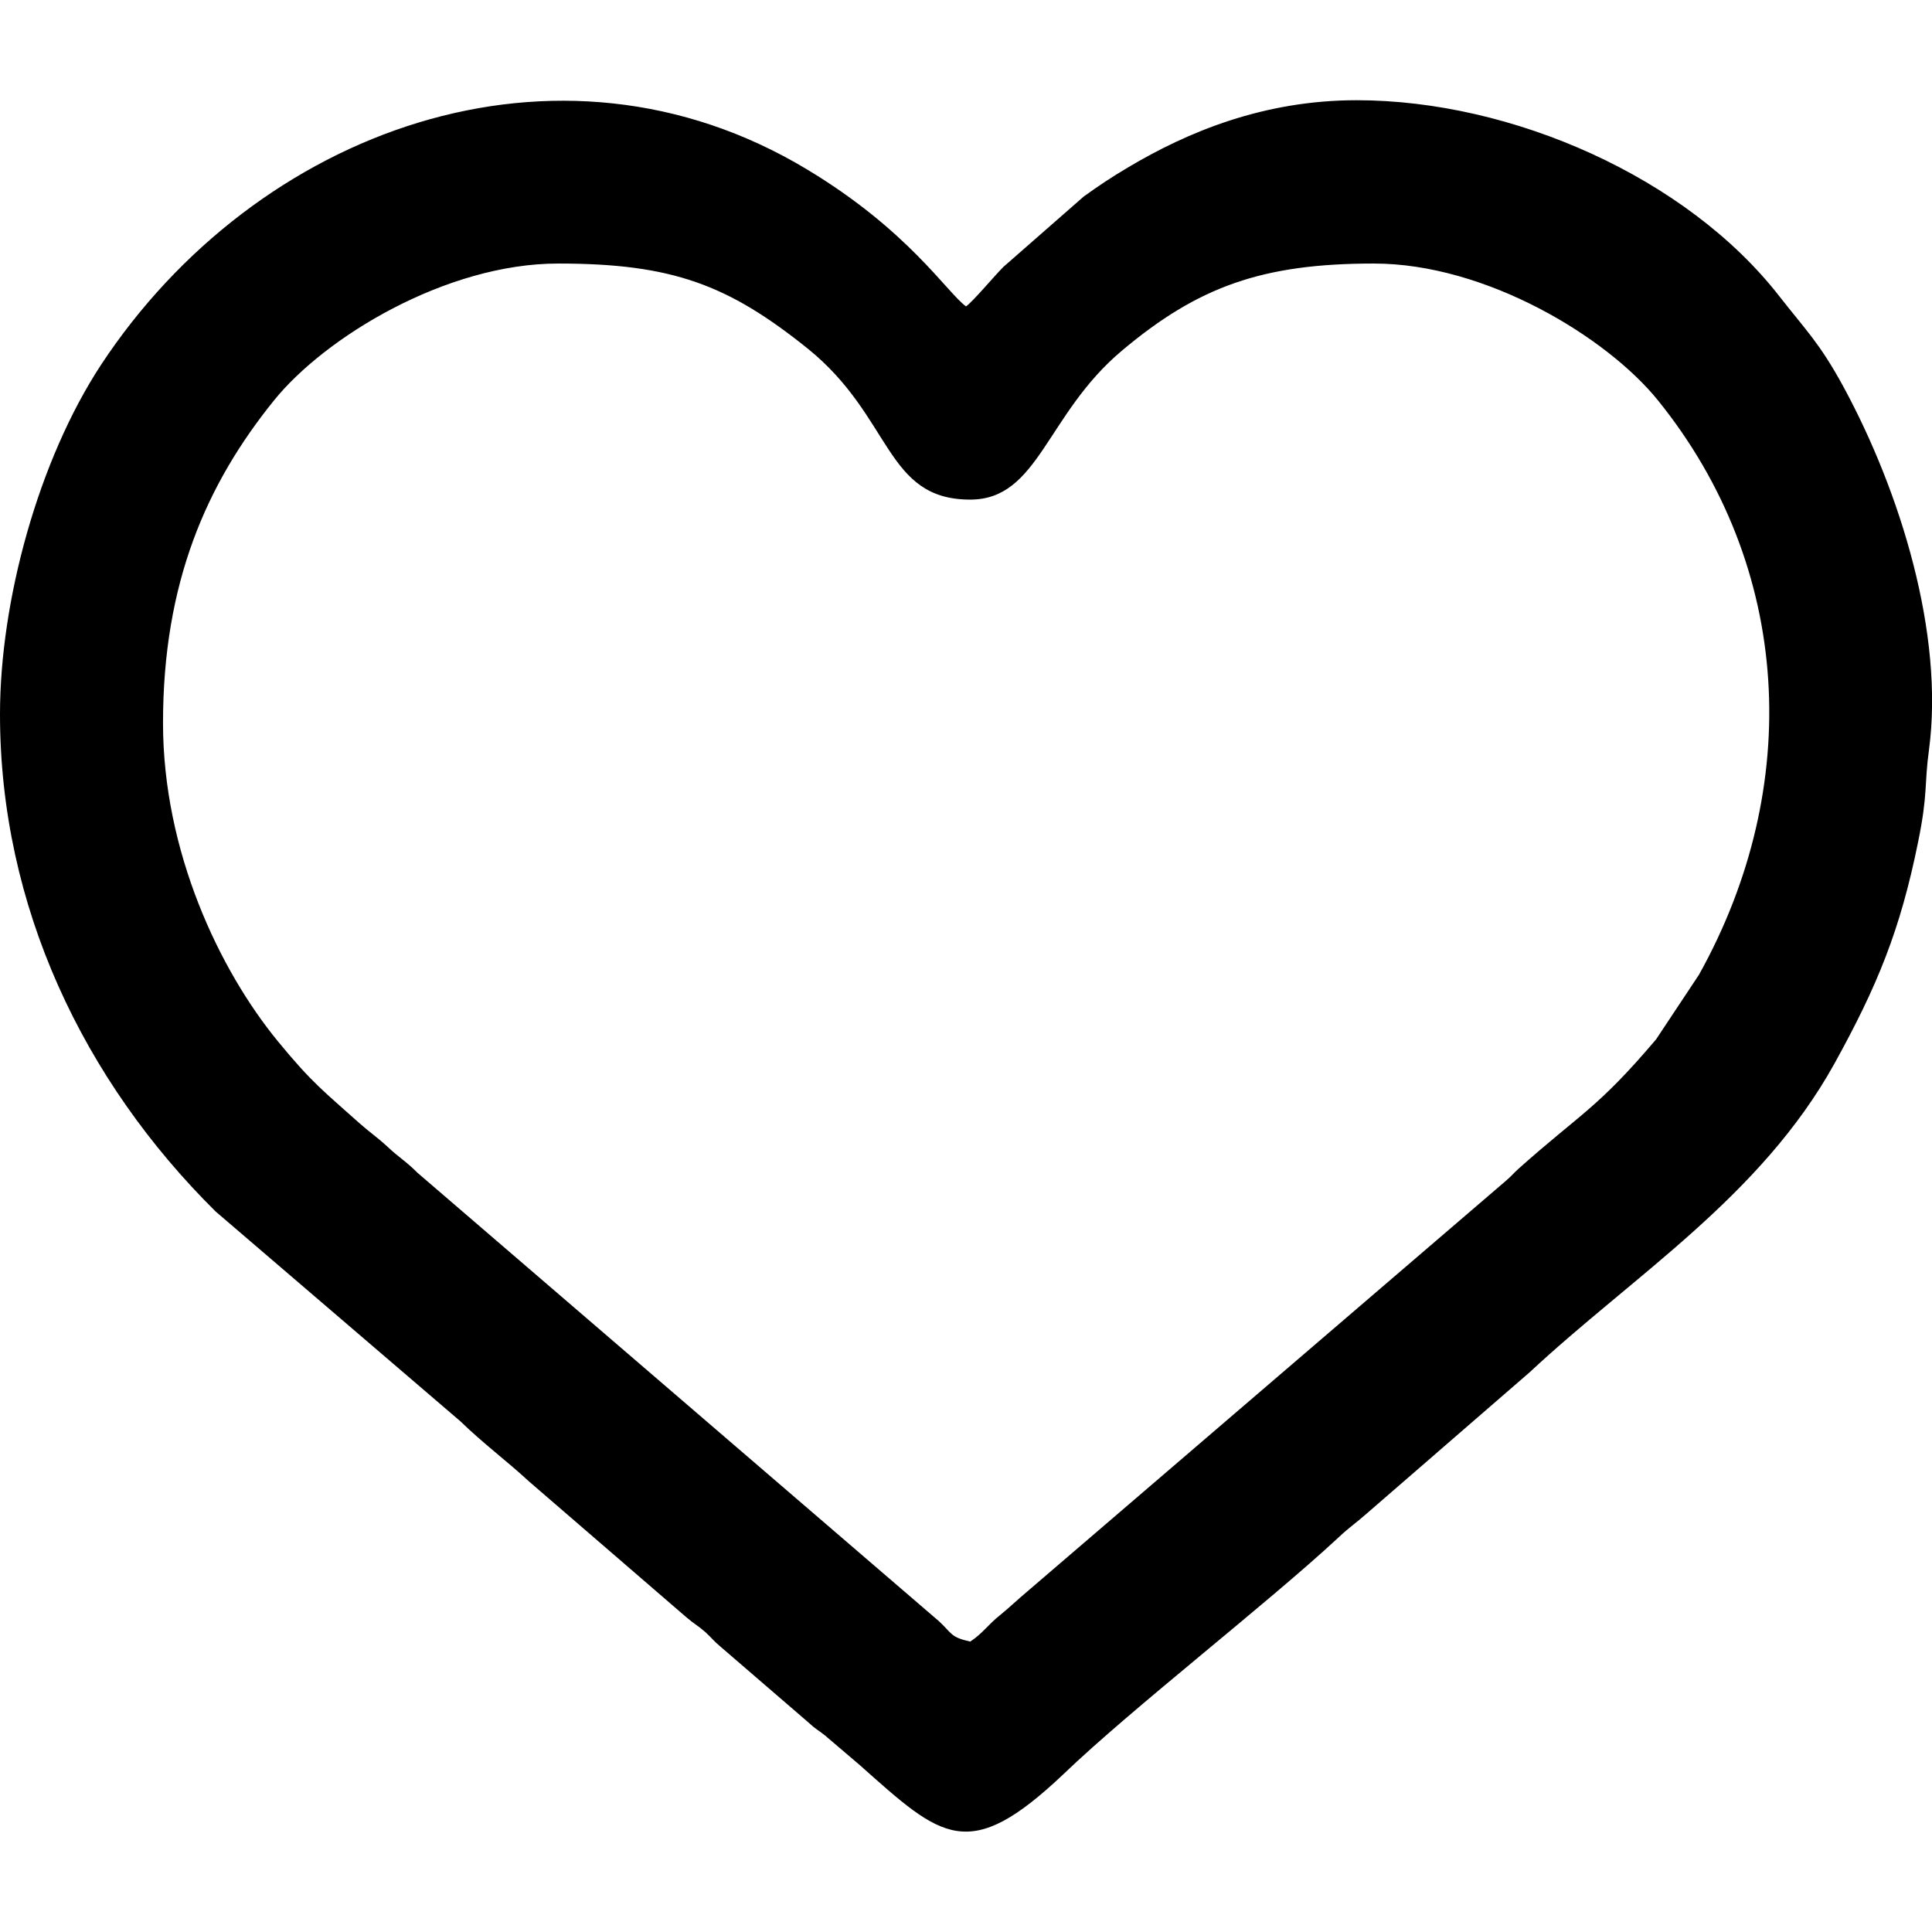 <svg xmlns="http://www.w3.org/2000/svg" xml:space="preserve" width="64px" height="64px" version="1.1" shape-rendering="geometricPrecision" text-rendering="geometricPrecision" image-rendering="optimizeQuality" fill-rule="evenodd" clip-rule="evenodd" viewBox="0 0 64 64" xmlns:xlink="http://www.w3.org/1999/xlink">
<g id="Layer_x0020_1">
  <path fill="black" d="M5.4 23.95c0,-4.65 1.44,-7.92 3.68,-10.69 1.68,-2.08 5.68,-4.53 9.41,-4.53 3.78,0 5.63,0.7 8.27,2.82 2.81,2.27 2.55,5 5.38,5 2.27,0 2.51,-2.82 5.02,-4.93 2.53,-2.13 4.66,-2.89 8.35,-2.89 3.73,0 7.73,2.45 9.41,4.53 4.46,5.52 4.83,12.81 1.36,19.03l-1.42 2.14c-1.95,2.3 -2.5,2.45 -4.55,4.28 -0.18,0.16 -0.24,0.25 -0.43,0.41l-15.85 13.6c-0.37,0.31 -0.52,0.47 -0.91,0.79 -0.39,0.31 -0.57,0.6 -0.98,0.87 -0.66,-0.15 -0.59,-0.26 -1.03,-0.67l-17.28 -14.86c-0.4,-0.4 -0.61,-0.5 -0.99,-0.86 -0.37,-0.34 -0.58,-0.47 -0.93,-0.78 -1.16,-1.04 -1.57,-1.33 -2.7,-2.71 -1.94,-2.36 -3.81,-6.29 -3.81,-10.55zm-5.4 -0.29c0,6.37 2.77,12.14 7.14,16.47l8.12 6.96c0.75,0.73 1.5,1.28 2.27,1.99l5.19 4.48c0.29,0.25 0.35,0.25 0.64,0.5 0.22,0.2 0.28,0.3 0.51,0.49l2.9 2.5c0.27,0.25 0.31,0.24 0.56,0.44l1.15 0.98c2.72,2.42 3.59,3.3 6.76,0.29 2.26,-2.17 6.72,-5.62 9.1,-7.83 0.36,-0.34 0.57,-0.47 0.92,-0.78l5.41 -4.69c3.44,-3.21 7.65,-5.81 10.1,-10.23 1.42,-2.57 2.18,-4.42 2.77,-7.34 0.33,-1.61 0.2,-1.89 0.36,-3.05 0.51,-3.84 -0.95,-8.56 -2.84,-12.04 -0.78,-1.43 -1.22,-1.84 -2.12,-2.99 -3.06,-3.93 -8.85,-6.49 -14,-6.49 -3.08,0 -5.6,1.05 -7.58,2.23 -0.54,0.32 -0.96,0.6 -1.46,0.96l-2.66 2.33c-0.31,0.31 -1.01,1.15 -1.24,1.31 -0.65,-0.48 -1.91,-2.52 -5.27,-4.54 -8.27,-4.98 -18.25,-1.31 -23.38,6.47 -2.08,3.17 -3.35,7.83 -3.35,11.58z"></path>
</g>
</svg>
